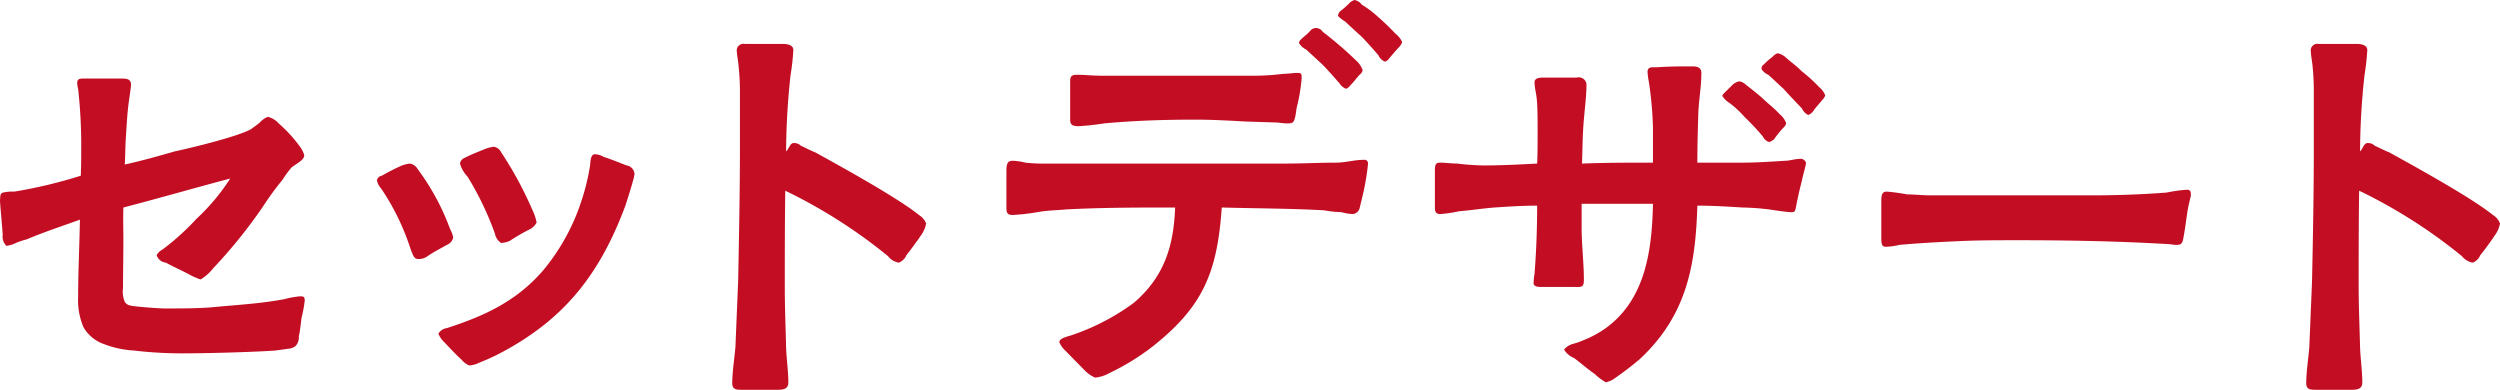<svg xmlns="http://www.w3.org/2000/svg" width="267.46" height="41.7" viewBox="0 0 267.46 41.7">
  <defs>
    <style>
      .cls-1 {
        fill: #c30d23;
        fill-rule: evenodd;
      }
    </style>
  </defs>
  <path id="food_name2.svg" class="cls-1" d="M3806.42,19382.8c1.2,0,6.34-.1,9.22-0.3l1.44-.2a1.268,1.268,0,0,0,.72-0.3,1.38,1.38,0,0,0,.33-1c0.15-.7.2-1.3,0.29-2a14.851,14.851,0,0,0,.34-1.8c0-.4-0.05-0.5-0.48-0.5a9.879,9.879,0,0,0-1.68.3c-2.64.5-4.95,0.6-8.07,0.9-1.58.1-3.12,0.1-4.75,0.1-0.53,0-1.87-.1-2.88-0.2-0.82-.1-1.1-0.1-1.39-0.5a2.918,2.918,0,0,1-.19-1.5c0-1.7.04-3.5,0.04-5.2,0-1.1-.04-2.2,0-3.4,3.84-1,7.64-2.1,11.43-3.1a22.318,22.318,0,0,1-3.6,4.3,26.743,26.743,0,0,1-3.65,3.3,1.431,1.431,0,0,0-.62.6,1.152,1.152,0,0,0,1,.8c0.48,0.3,1.64.8,2.55,1.3a7.416,7.416,0,0,0,1.15.5,5.074,5.074,0,0,0,1.35-1.2,53.889,53.889,0,0,0,5.32-6.6,32.692,32.692,0,0,1,2.12-2.9,9.845,9.845,0,0,1,.96-1.3c0.67-.5,1.34-0.8,1.34-1.3a2.915,2.915,0,0,0-.38-0.8,14.62,14.62,0,0,0-2.36-2.6,2.226,2.226,0,0,0-1.15-.7,2.251,2.251,0,0,0-.86.6c-0.34.3-.67,0.5-0.91,0.7-1.4.8-6.34,2-8.21,2.4-1.73.5-3.51,1-5.33,1.4,0.05-.8.05-1.6,0.09-2.5,0.1-1.4.15-2.8,0.34-4.2,0.1-.7.19-1.3,0.24-1.8,0-.6-0.34-0.7-1.06-0.7h-3.88c-0.53,0-.82,0-0.82.5,0,0.3.14,0.7,0.14,1a54.4,54.4,0,0,1,.29,5.7c0,1.1,0,2.1-.05,3.2a51.556,51.556,0,0,1-7.1,1.7,4.483,4.483,0,0,0-1.2.1c-0.34.1-.29,0.3-0.34,0.8,0,0.4.2,2.4,0.29,3.7a1.4,1.4,0,0,0,.39,1.2,2.935,2.935,0,0,0,1-.3,8.83,8.83,0,0,1,1.2-.4c1.88-.8,3.75-1.4,5.67-2.1-0.05,2.8-.19,5.6-0.19,8.3a7.277,7.277,0,0,0,.57,3.2,4.038,4.038,0,0,0,2.16,1.8,10.566,10.566,0,0,0,3.22.7A44.964,44.964,0,0,0,3806.42,19382.8Zm29.95,1.3a2.828,2.828,0,0,0,1.06-.3,22.373,22.373,0,0,0,2.21-1c6.86-3.6,10.65-8.4,13.39-15.7,0.14-.4.62-1.9,0.86-2.8a2.912,2.912,0,0,0,.15-0.7,0.99,0.99,0,0,0-.82-0.9c-0.33-.1-1.73-0.7-2.45-0.9a2.063,2.063,0,0,0-.96-0.3c-0.48,0-.48.8-0.52,1.2a24.116,24.116,0,0,1-.96,3.9,22.441,22.441,0,0,1-4.04,7.3c-2.83,3.3-6.28,4.9-10.32,6.2a1.265,1.265,0,0,0-.91.6,2.541,2.541,0,0,0,.62.9c0.58,0.6,1.21,1.3,1.88,1.9A2.032,2.032,0,0,0,3836.37,19384.1Zm-5.57-11.4a1.572,1.572,0,0,0,1.11-.3c0.57-.4,1.53-0.9,2.06-1.2a1.114,1.114,0,0,0,.68-0.8,3.2,3.2,0,0,0-.34-0.9,25.184,25.184,0,0,0-3.46-6.4,1.183,1.183,0,0,0-.86-0.6,4.41,4.41,0,0,0-.82.2,21.991,21.991,0,0,0-2.16,1.1,0.632,0.632,0,0,0-.53.5,2.064,2.064,0,0,0,.48.9,25.58,25.58,0,0,1,3.08,6.3C3830.23,19372,3830.42,19372.7,3830.8,19372.7Zm8.98-1.7a3.518,3.518,0,0,0,.87-0.2,20.19,20.19,0,0,1,2.25-1.3,1.71,1.71,0,0,0,.67-0.7,5.465,5.465,0,0,0-.48-1.4,39.163,39.163,0,0,0-3.31-6.1,1.022,1.022,0,0,0-.81-0.6,4.41,4.41,0,0,0-.82.2c-0.72.3-1.54,0.6-2.3,1a0.763,0.763,0,0,0-.48.6,3.43,3.43,0,0,0,.81,1.4,32.28,32.28,0,0,1,2.93,6.1A1.537,1.537,0,0,0,3839.78,19371Zm25.78,15.7h3.79c0.67,0,1.15-.1,1.15-0.8,0-1.1-.19-2.5-0.24-3.7-0.05-2.2-.14-4.3-0.14-6.5,0-3.5,0-6.9.05-10.3a55.839,55.839,0,0,1,10.99,7,1.87,1.87,0,0,0,1.15.7,1.424,1.424,0,0,0,.82-0.8c0.33-.4,1.15-1.5,1.68-2.3a3.022,3.022,0,0,0,.43-1.1,1.872,1.872,0,0,0-.77-0.9c-2.45-2-9.84-6-11.09-6.7-0.53-.2-1.05-0.5-1.53-0.7a1.05,1.05,0,0,0-.72-0.3c-0.48,0-.48.5-0.87,0.9a78.861,78.861,0,0,1,.48-8.2,22.974,22.974,0,0,0,.29-2.6c0.05-.5-0.48-0.7-1.1-0.7h-4.08a0.729,0.729,0,0,0-.87.6c0,0.5.15,1.2,0.19,1.7a26.265,26.265,0,0,1,.15,2.8v6.1c0,4.7-.1,9.5-0.19,14.2l-0.29,7c-0.1,1.2-.34,2.7-0.34,3.9C3864.5,19386.7,3864.98,19386.7,3865.56,19386.7Zm37.77-1.3a3.993,3.993,0,0,0,1.54-.5,25.106,25.106,0,0,0,4.56-2.8c5.47-4.3,6.96-8,7.44-14.9,3.65,0.1,7.39.1,10.95,0.3a11.875,11.875,0,0,0,1.87.2,4.635,4.635,0,0,0,1.2.2,0.846,0.846,0,0,0,.72-0.6l0.24-1a26.558,26.558,0,0,0,.67-3.8,0.39,0.39,0,0,0-.48-0.4c-0.96,0-1.97.3-2.93,0.3-1.77,0-3.6.1-5.37,0.1h-25.49a18.794,18.794,0,0,1-2.4-.1,5.944,5.944,0,0,0-1.35-.2c-0.53,0-.67.3-0.67,1.1v3.9c0,0.5.05,0.8,0.67,0.8a23.436,23.436,0,0,0,2.64-.3c1.06-.2,2.11-0.2,3.17-0.3,3.84-.2,7.73-0.2,11.57-0.2-0.15,4.1-1.15,7.4-4.42,10.2a24.323,24.323,0,0,1-6.77,3.5c-0.33.1-1.2,0.3-1.2,0.7a2.482,2.482,0,0,0,.63.9l2.16,2.2A3.382,3.382,0,0,0,3903.33,19385.4Zm-1.77-26.9a26.775,26.775,0,0,0,2.73-.3c3.32-.3,6.44-0.4,9.75-0.4,1.77,0,3.6.1,5.38,0.2l3.12,0.1c0.43,0,.86.1,1.29,0.1,0.53,0,.72,0,0.87-0.6,0.09-.3.14-0.9,0.19-1.1a18.743,18.743,0,0,0,.53-3.2c0-.4-0.05-0.5-0.44-0.5-0.52,0-1,.1-1.53.1a26,26,0,0,1-2.83.2h-16.66c-0.87,0-1.73-.1-2.59-0.1-0.72,0-.72.3-0.72,0.9v3.8C3900.65,19358.2,3900.69,19358.5,3901.56,19358.5Zm28.61-4a1.052,1.052,0,0,0,.48-0.4c0.33-.3.67-0.8,0.96-1.1a0.772,0.772,0,0,0,.33-0.5,2.443,2.443,0,0,0-.67-1,41.363,41.363,0,0,0-3.6-3.1,0.856,0.856,0,0,0-.77-0.4,0.806,0.806,0,0,0-.57.3c-0.24.3-.67,0.6-0.96,0.9a0.58,0.58,0,0,0-.24.4,1.831,1.831,0,0,0,.77.7l1.63,1.5c0.53,0.5,1.39,1.5,1.92,2.1A1.465,1.465,0,0,0,3930.17,19354.5Zm4.17-2.9a1,1,0,0,0,.48-0.4c0.34-.4.68-0.8,0.96-1.1a1.469,1.469,0,0,0,.39-0.6,2.376,2.376,0,0,0-.72-0.9,25.575,25.575,0,0,0-1.87-1.8,10.153,10.153,0,0,0-1.73-1.3,1.261,1.261,0,0,0-.77-0.5,1.285,1.285,0,0,0-.62.4,8.386,8.386,0,0,1-.92.8,0.842,0.842,0,0,0-.24.5,3.766,3.766,0,0,0,.77.6c0.53,0.5.96,0.9,1.63,1.5,0.53,0.5,1.4,1.5,1.92,2.1A1.313,1.313,0,0,0,3934.34,19351.6Zm23.62,34.3a2.59,2.59,0,0,0,1.05-.5,32.014,32.014,0,0,0,2.6-2c5.04-4.7,5.95-10.1,6.14-16.4,1.59,0,3.22.1,4.85,0.2a26.942,26.942,0,0,1,2.78.2c0.72,0.1,1.92.3,2.45,0.3,0.34,0,.39-0.1.48-0.6s0.34-1.7.63-2.8c0.19-.9.43-1.6,0.43-1.9a0.6,0.6,0,0,0-.67-0.4c-0.53,0-1.06.2-1.59,0.2-1.53.1-3.07,0.2-4.56,0.2h-4.8c0-1.8.05-3.5,0.1-5.2,0.05-1.5.33-2.9,0.33-4.4,0-.6-0.48-0.7-0.96-0.7-1.05,0-2.54,0-3.79.1-0.48,0-1.01-.1-1.01.5a8.3,8.3,0,0,0,.15,1.1,39.016,39.016,0,0,1,.43,4.9v3.7c-2.55,0-5.04,0-7.59.1,0.05-1.3.05-2.7,0.15-4.1,0.09-1.3.33-3.1,0.33-4.4a0.836,0.836,0,0,0-1.05-.7h-3.6c-0.48,0-.91.1-0.91,0.5a6.4,6.4,0,0,0,.14,1.1,10.1,10.1,0,0,1,.14,1.2c0.05,1,.05,2,0.05,3.1s0,2.2-.05,3.3c-1.92.1-3.84,0.2-5.76,0.2a25.98,25.98,0,0,1-2.78-.2c-0.58,0-1.3-.1-1.87-0.1-0.48,0-.53.3-0.53,0.9v3.8c0,0.4,0,.8.57,0.8a13.867,13.867,0,0,0,2.02-.3c1.25-.1,2.5-0.3,3.79-0.4,1.49-.1,3.03-0.2,4.56-0.2,0,2.4-.09,4.9-0.28,7.3a6.776,6.776,0,0,0-.1,1c0,0.3.34,0.4,0.77,0.4h3.45c0.92,0,1.16.1,1.16-.8,0-1.6-.2-3.3-0.24-5.2v-2.9H3963c-0.1,4.9-.77,10.2-5.04,13.3a11.4,11.4,0,0,1-2.4,1.3,7.832,7.832,0,0,1-1.15.4,1.838,1.838,0,0,0-.92.6,2.208,2.208,0,0,0,1.06.9c0.82,0.6,1.34,1.1,2.21,1.7A6.067,6.067,0,0,0,3957.96,19385.9Zm17.47-25.7a1.83,1.83,0,0,0,.53-0.3,9.1,9.1,0,0,1,.96-1.2,1.162,1.162,0,0,0,.34-0.5,2.249,2.249,0,0,0-.72-1c-0.53-.6-1.11-1-1.83-1.7-0.57-.5-1.2-1-1.73-1.4a1.327,1.327,0,0,0-.76-0.4,1.811,1.811,0,0,0-.63.3l-0.91.9c-0.19.2-.29,0.3-0.24,0.4a2.532,2.532,0,0,0,.72.7,10.18,10.18,0,0,1,1.63,1.5,27.493,27.493,0,0,1,1.97,2.1A1.122,1.122,0,0,0,3975.43,19360.2Zm4.18-2.9a1.172,1.172,0,0,0,.53-0.4c0.33-.5.67-0.8,0.96-1.2a1.113,1.113,0,0,0,.33-0.5,2.2,2.2,0,0,0-.67-0.9,16.653,16.653,0,0,0-1.87-1.7c-0.58-.6-1.2-1-1.73-1.5a1.767,1.767,0,0,0-.82-0.4,1.19,1.19,0,0,0-.57.4,6.519,6.519,0,0,0-.91.8,0.489,0.489,0,0,0-.24.5,1.589,1.589,0,0,0,.72.6c0.57,0.5.96,0.9,1.63,1.5,0.53,0.6,1.39,1.5,1.97,2.1A1.416,1.416,0,0,0,3979.61,19357.3Zm8.3,14.1a6.669,6.669,0,0,0,1.44-.2c2.21-.2,4.22-0.3,6.34-0.4s4.27-.1,6.38-0.1c5.28,0,10.56.1,15.79,0.4,0.39,0,.82.1,1.16,0.1,0.52,0,.62-0.2.72-0.7,0.19-1,.28-1.8.43-2.8,0.14-.9.38-1.7,0.38-1.8,0-.4-0.05-0.6-0.43-0.6a16.022,16.022,0,0,0-2.16.3c-2.59.2-5.33,0.3-8.02,0.3h-17.23c-0.86,0-1.68-.1-2.5-0.1a20.8,20.8,0,0,0-2.2-.3c-0.58,0-.58.5-0.58,1.2v3.6C3987.43,19371,3987.43,19371.4,3987.91,19371.4Zm46.03,15.3h3.8c0.67,0,1.15-.1,1.15-0.8,0-1.1-.19-2.5-0.24-3.7-0.05-2.2-.15-4.3-0.15-6.5,0-3.5,0-6.9.05-10.3a55.548,55.548,0,0,1,10.99,7,1.92,1.92,0,0,0,1.16.7,1.437,1.437,0,0,0,.81-0.8c0.34-.4,1.15-1.5,1.68-2.3a3.022,3.022,0,0,0,.43-1.1,1.83,1.83,0,0,0-.76-0.9c-2.45-2-9.84-6-11.09-6.7-0.53-.2-1.06-0.5-1.54-0.7a1.032,1.032,0,0,0-.72-0.3c-0.48,0-.48.5-0.86,0.9a76.2,76.2,0,0,1,.48-8.2,25.522,25.522,0,0,0,.29-2.6c0.04-.5-0.48-0.7-1.11-0.7h-4.08a0.724,0.724,0,0,0-.86.6c0,0.5.14,1.2,0.19,1.7a26.25,26.25,0,0,1,.14,2.8v6.1c0,4.7-.09,9.5-0.19,14.2l-0.29,7c-0.09,1.2-.33,2.7-0.33,3.9C4032.89,19386.7,4033.37,19386.7,4033.94,19386.7Z" transform="translate(-3786.16 -19345)"/>
</svg>
